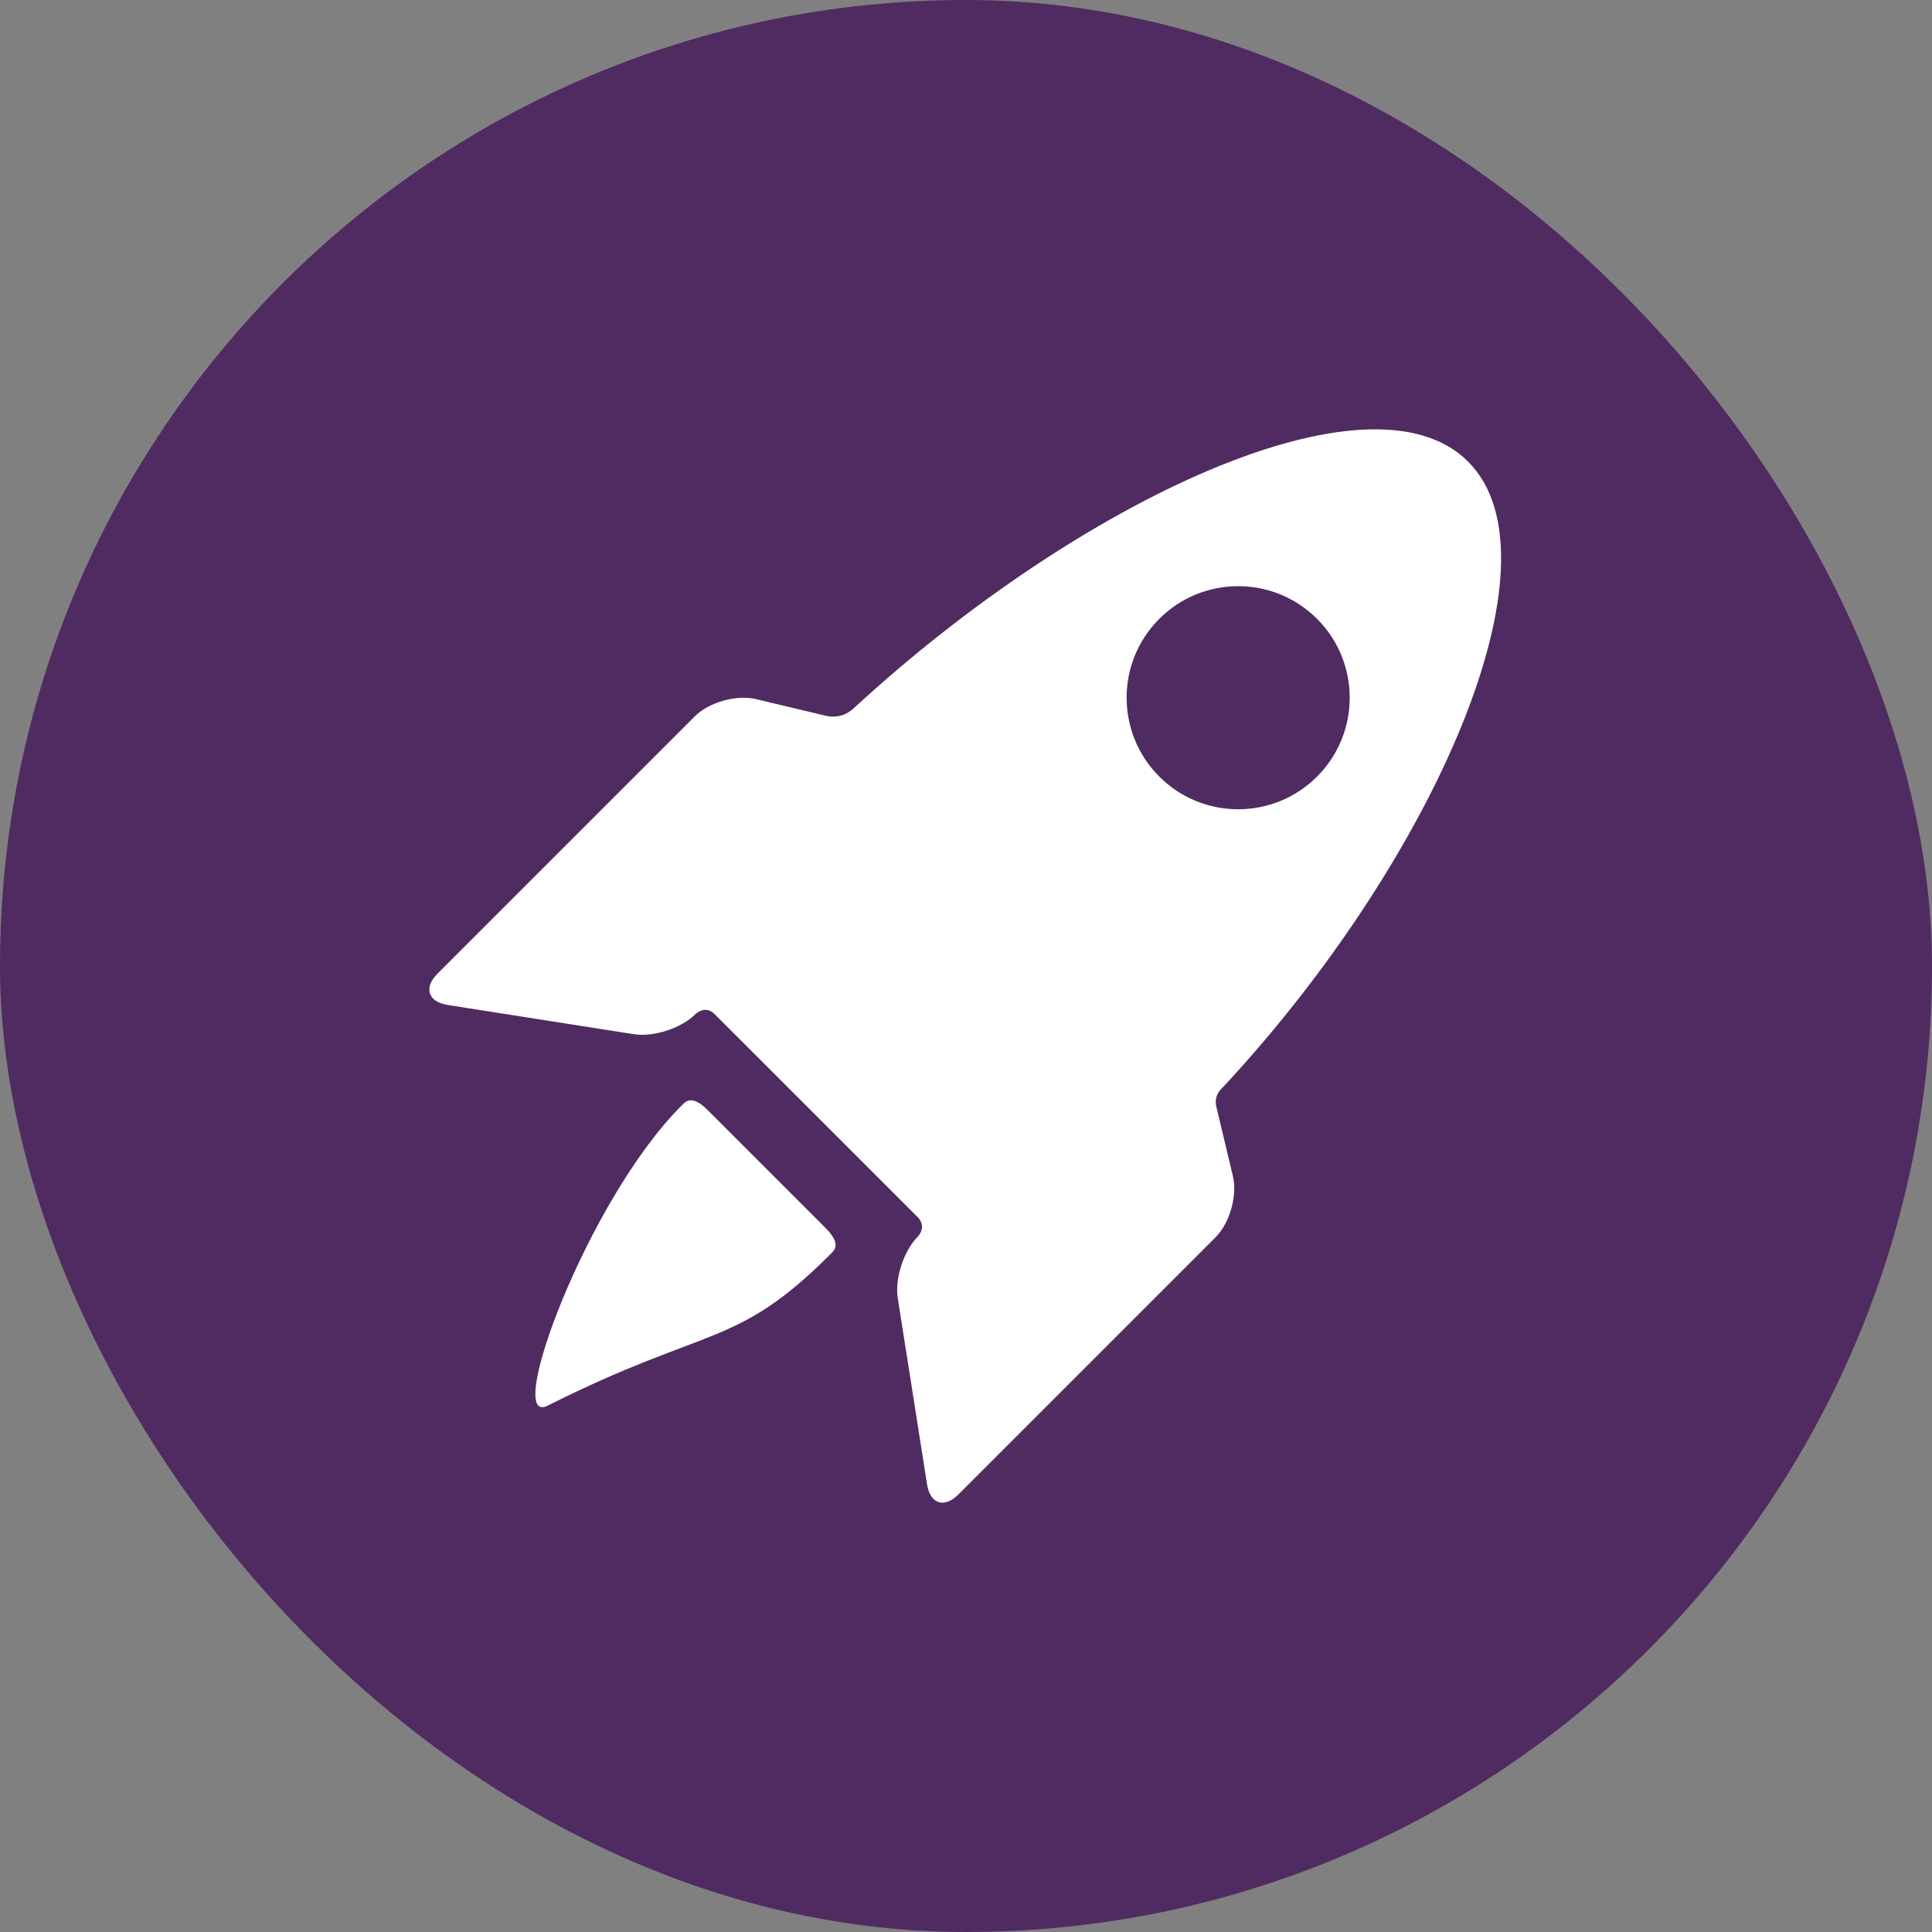 <svg width="81" height="81" viewBox="0 0 81 81" fill="none" xmlns="http://www.w3.org/2000/svg">
<rect x="0" y="0" width="81" height="81" fill="#808080" stroke="none"/>
<rect width="81" height="81" rx="40.5" fill="#502B61"/>
<path d="M29.672 46.543C28.985 45.856 28.726 46.201 28.573 46.354C24.613 50.314 21.098 59.868 22.957 58.934C29.722 55.538 30.849 56.549 34.808 52.59C34.961 52.437 35.313 52.184 34.606 51.477L29.672 46.543Z" fill="white"/>
<path d="M51.018 46.49C50.839 45.919 51.215 45.644 51.373 45.473C60.112 36.038 65.666 23.468 61.55 19.352C57.456 15.258 45.273 20.974 35.841 29.65C35.654 29.822 35.286 30.147 34.628 30.01L31.689 29.31C30.873 29.116 29.721 29.442 29.128 30.035L18.344 40.819C17.751 41.412 17.944 42.004 18.773 42.134L26.572 43.359C27.4 43.49 28.564 43.111 29.157 42.518C29.157 42.518 29.559 42.114 29.963 42.519C32.194 44.749 36.339 48.894 38.464 51.019C38.886 51.442 38.482 51.843 38.482 51.843C37.889 52.437 37.51 53.599 37.64 54.428L38.866 62.227C38.996 63.056 39.588 63.249 40.181 62.656L50.965 51.872C51.557 51.279 51.884 50.127 51.69 49.311L51.018 46.49ZM48.604 32.559C46.777 30.732 46.777 27.771 48.604 25.945C50.43 24.119 53.391 24.119 55.218 25.945C57.044 27.771 57.044 30.732 55.218 32.559C53.391 34.385 50.43 34.385 48.604 32.559Z" fill="white"/>
</svg>
